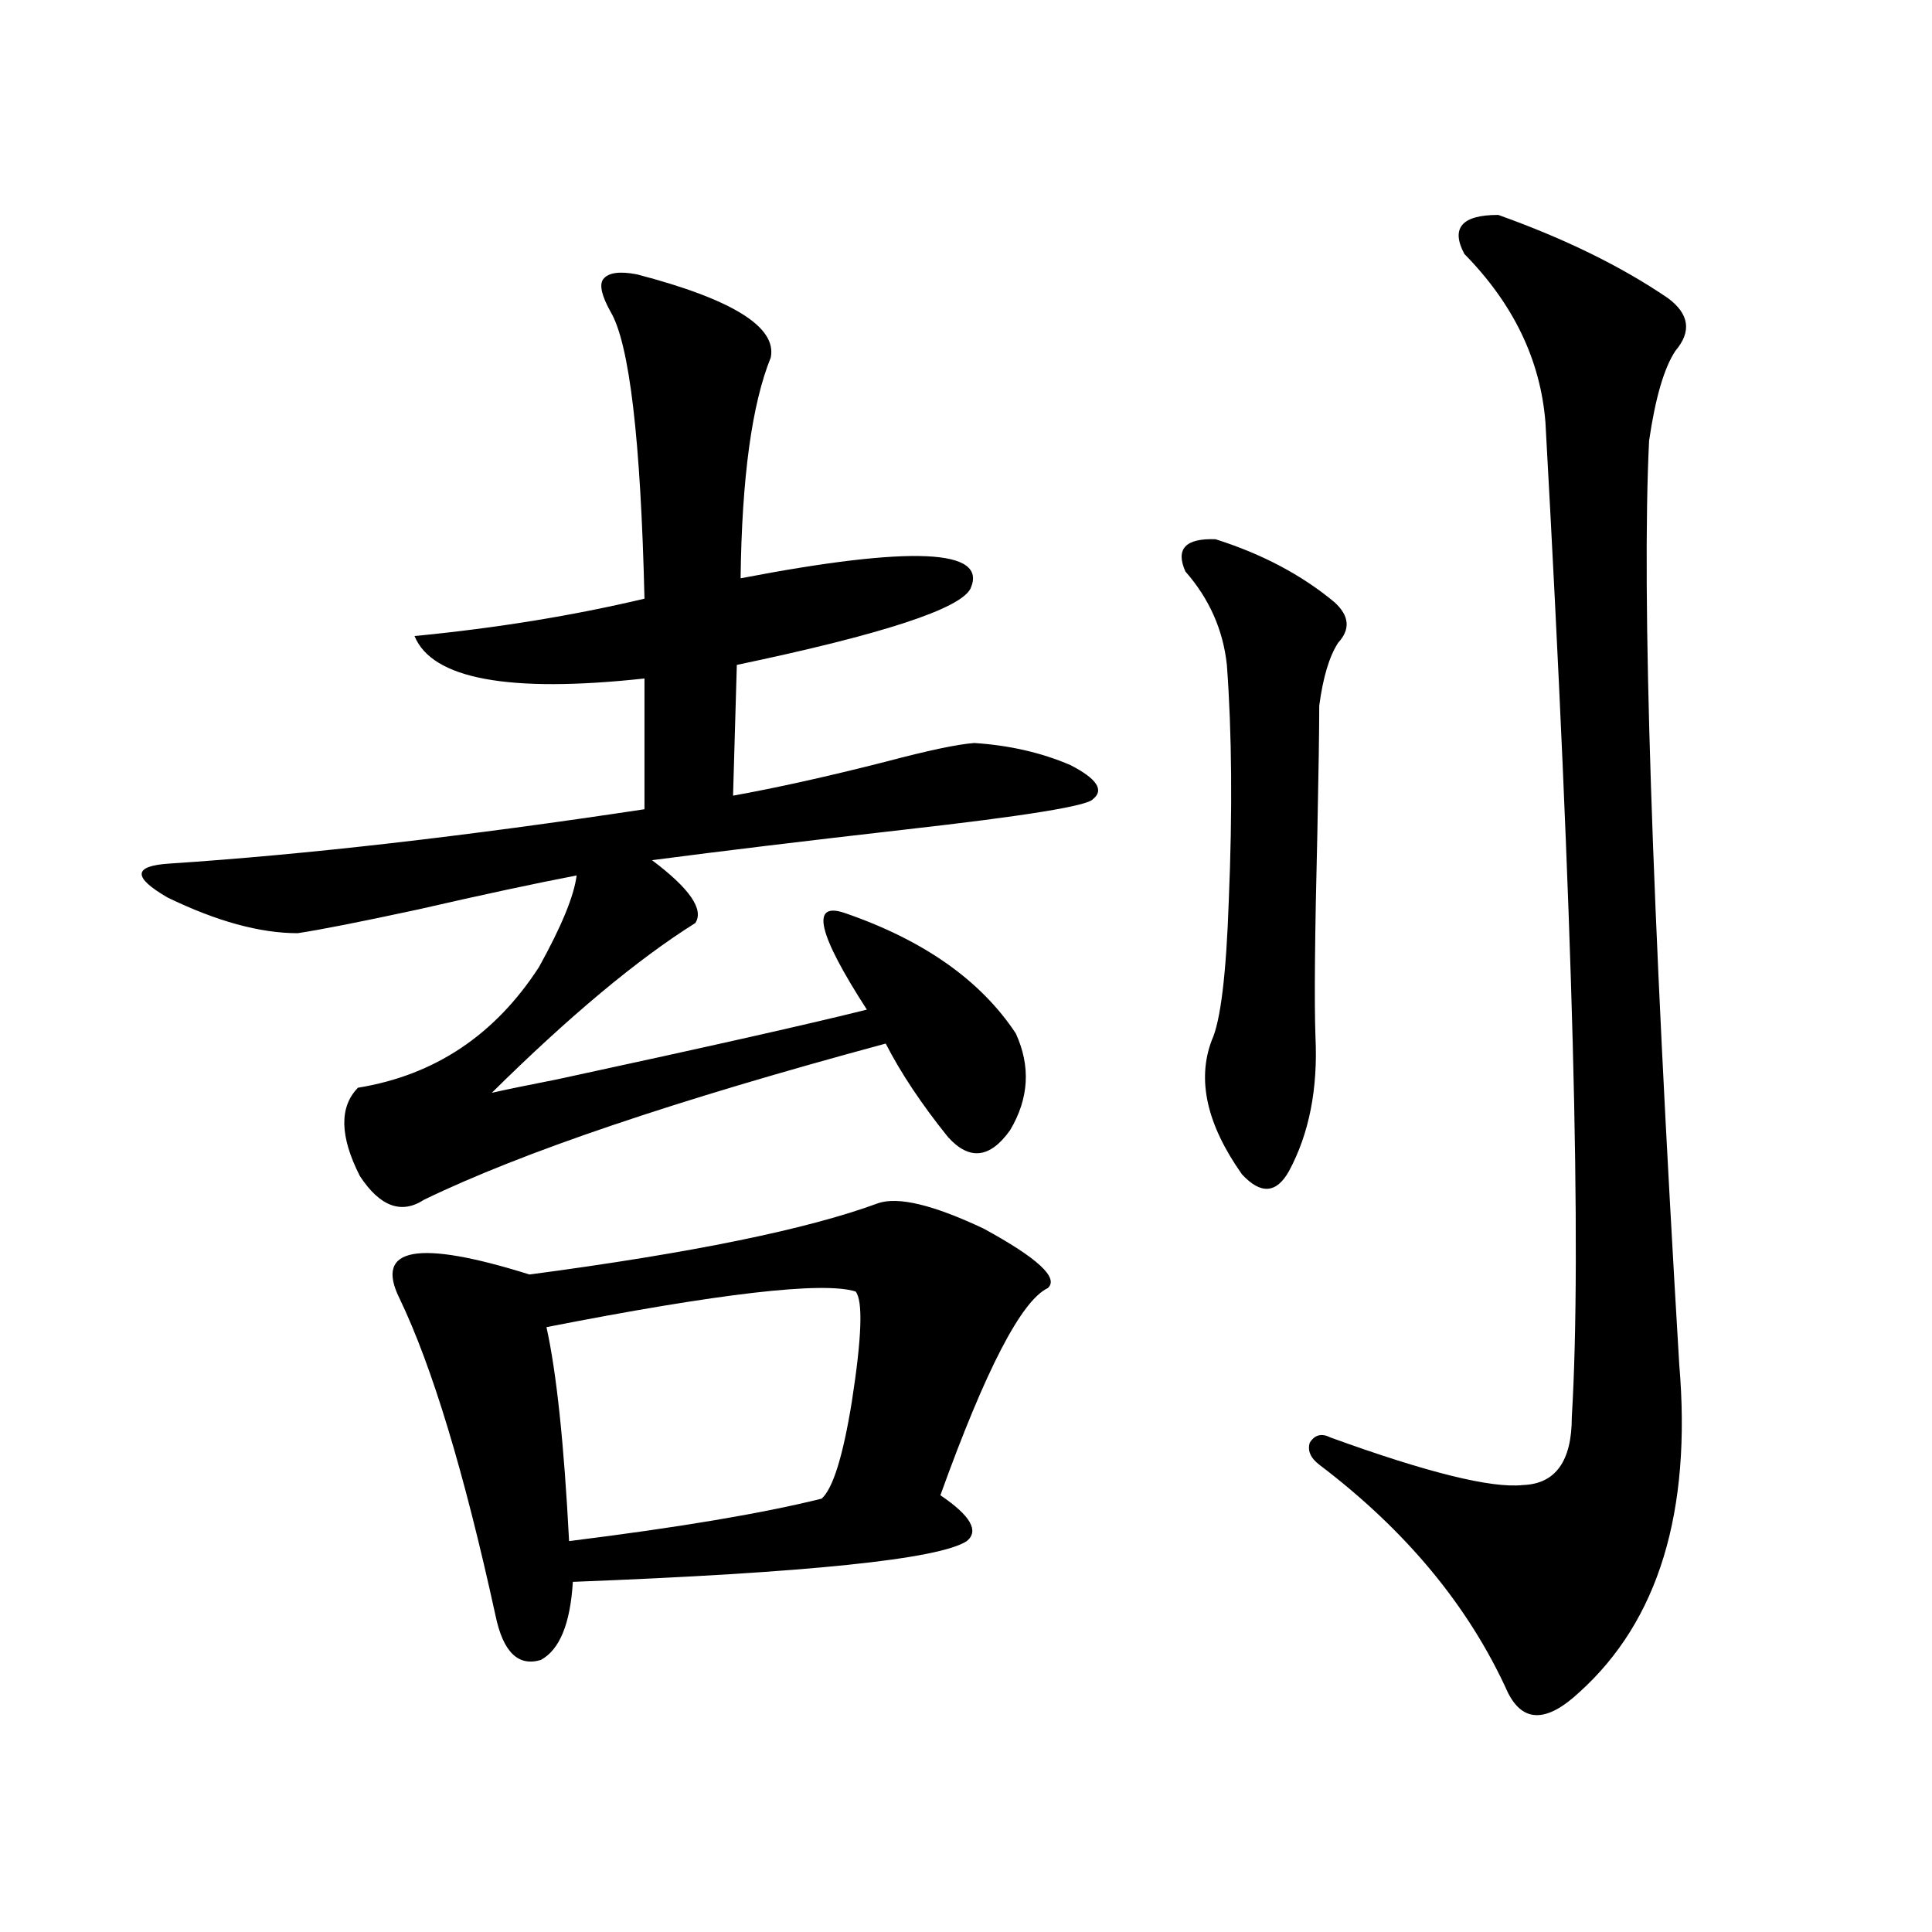 <?xml version="1.0" encoding="utf-8"?>
<!-- Generator: Adobe Illustrator 16.0.0, SVG Export Plug-In . SVG Version: 6.00 Build 0)  -->
<!DOCTYPE svg PUBLIC "-//W3C//DTD SVG 1.1//EN" "http://www.w3.org/Graphics/SVG/1.1/DTD/svg11.dtd">
<svg version="1.1" id="图层_1" xmlns="http://www.w3.org/2000/svg" xmlns:xlink="http://www.w3.org/1999/xlink" x="0px" y="0px"
	 width="1000px" height="1000px" viewBox="0 0 1000 1000" enable-background="new 0 0 1000 1000" xml:space="preserve">
<path d="M329.675,142.004c49.42,12.896,72.514,27.246,69.267,43.066c-9.756,24.032-14.969,62.114-15.609,114.258
	c88.443-16.987,128.122-15.229,119.021,5.273c-5.213,10.547-45.532,23.73-120.973,39.551l-1.951,67.676
	c22.759-4.093,49.1-9.956,79.022-17.578c22.104-5.851,37.393-9.077,45.853-9.668c18.201,1.181,34.786,4.985,49.755,11.426
	c13.658,7.031,17.561,12.896,11.707,17.578c-2.606,3.516-35.121,8.789-97.559,15.82c-51.386,5.864-94.967,11.138-130.729,15.82
	c19.512,14.653,26.981,25.488,22.438,32.52c-29.923,18.759-65.044,48.052-105.363,87.891c7.805-1.758,19.177-4.093,34.146-7.031
	c78.688-16.987,132.024-29.004,159.996-36.035c-25.365-39.249-29.268-55.948-11.707-50.098
	c40.975,14.063,70.563,34.868,88.778,62.402c7.805,17.001,6.829,33.7-2.927,50.098c-10.411,14.653-21.143,15.82-32.194,3.516
	c-13.658-16.987-24.39-33.097-32.194-48.34c-108.625,29.306-188.288,56.25-239.019,80.859c-11.707,7.622-22.773,3.516-33.17-12.305
	C175.853,588.2,175.532,572.97,185.288,563c39.664-6.44,70.883-27.246,93.656-62.402c11.707-21.094,18.201-36.914,19.512-47.461
	c-21.463,4.106-48.779,9.97-81.949,17.578c-29.923,6.454-50.73,10.547-62.438,12.305c-19.512,0-41.95-6.152-67.315-18.457
	c-18.216-10.547-17.896-16.397,0.976-17.578c70.883-4.683,152.832-14.063,245.848-28.125v-67.676
	c-70.242,7.622-109.921,0.302-119.021-21.973c42.271-4.093,81.949-10.547,119.021-19.336
	c-1.951-82.617-7.805-132.124-17.561-148.535c-4.558-8.198-5.854-13.761-3.902-16.699
	C314.706,141.125,320.56,140.246,329.675,142.004z M454.55,622.766c10.396-3.516,28.612,0.879,54.633,13.184
	c27.957,15.243,39.023,25.488,33.17,30.762c-13.658,6.454-32.194,42.188-55.608,107.227c15.609,10.547,20.152,18.457,13.658,23.73
	c-14.313,9.38-82.284,16.411-203.897,21.094c-1.311,21.671-6.829,35.156-16.585,40.43c-11.707,3.516-19.512-4.106-23.414-22.852
	c-16.265-74.405-32.85-129.199-49.755-164.355c-13.018-26.367,9.421-30.46,67.315-12.305
	C357.967,648.556,418.118,636.251,454.55,622.766z M442.843,668.469c-16.92-5.273-70.242,0.879-159.996,18.457
	c5.198,23.442,9.101,60.356,11.707,110.742c56.584-7.031,100.15-14.351,130.729-21.973c5.854-5.273,11.052-21.973,15.609-50.098
	C446.09,692.199,446.745,673.165,442.843,668.469z M629.18,279.113c24.055,7.622,44.542,18.457,61.462,32.52
	c7.805,7.031,8.445,14.063,1.951,21.094c-4.558,7.031-7.805,17.88-9.756,32.52c0,12.305-0.335,34.277-0.976,65.918
	c-1.311,52.734-1.631,87.891-0.976,105.469c1.296,26.958-3.262,50.098-13.658,69.434c-6.509,11.728-14.634,12.305-24.39,1.758
	c-18.216-25.776-23.414-48.917-15.609-69.434c4.543-9.956,7.47-33.976,8.78-72.07c1.951-46.28,1.616-87.012-0.976-122.168
	c-1.951-18.155-9.115-34.277-21.463-48.34C608.357,284.099,613.57,278.536,629.18,279.113z M775.518,111.242
	c34.466,12.305,63.733,26.669,87.803,43.066c11.052,8.212,12.348,17.29,3.902,27.246c-5.854,8.789-10.411,24.321-13.658,46.582
	c-3.902,79.102,1.296,238.485,15.609,478.125c6.494,76.177-10.731,132.715-51.706,169.629c-16.92,15.82-29.268,15.82-37.072,0
	c-20.167-44.536-52.682-83.784-97.559-117.773c-4.558-3.516-6.188-7.319-4.878-11.426c2.592-4.093,6.174-4.972,10.731-2.637
	c50.075,18.169,83.245,26.367,99.51,24.609c16.905-0.577,25.365-12.305,25.365-35.156c5.198-86.133,0.641-257.808-13.658-515.039
	c-2.606-32.218-16.585-61.222-41.95-87.012C750.793,117.985,756.646,111.242,775.518,111.242z"/>
</svg>
